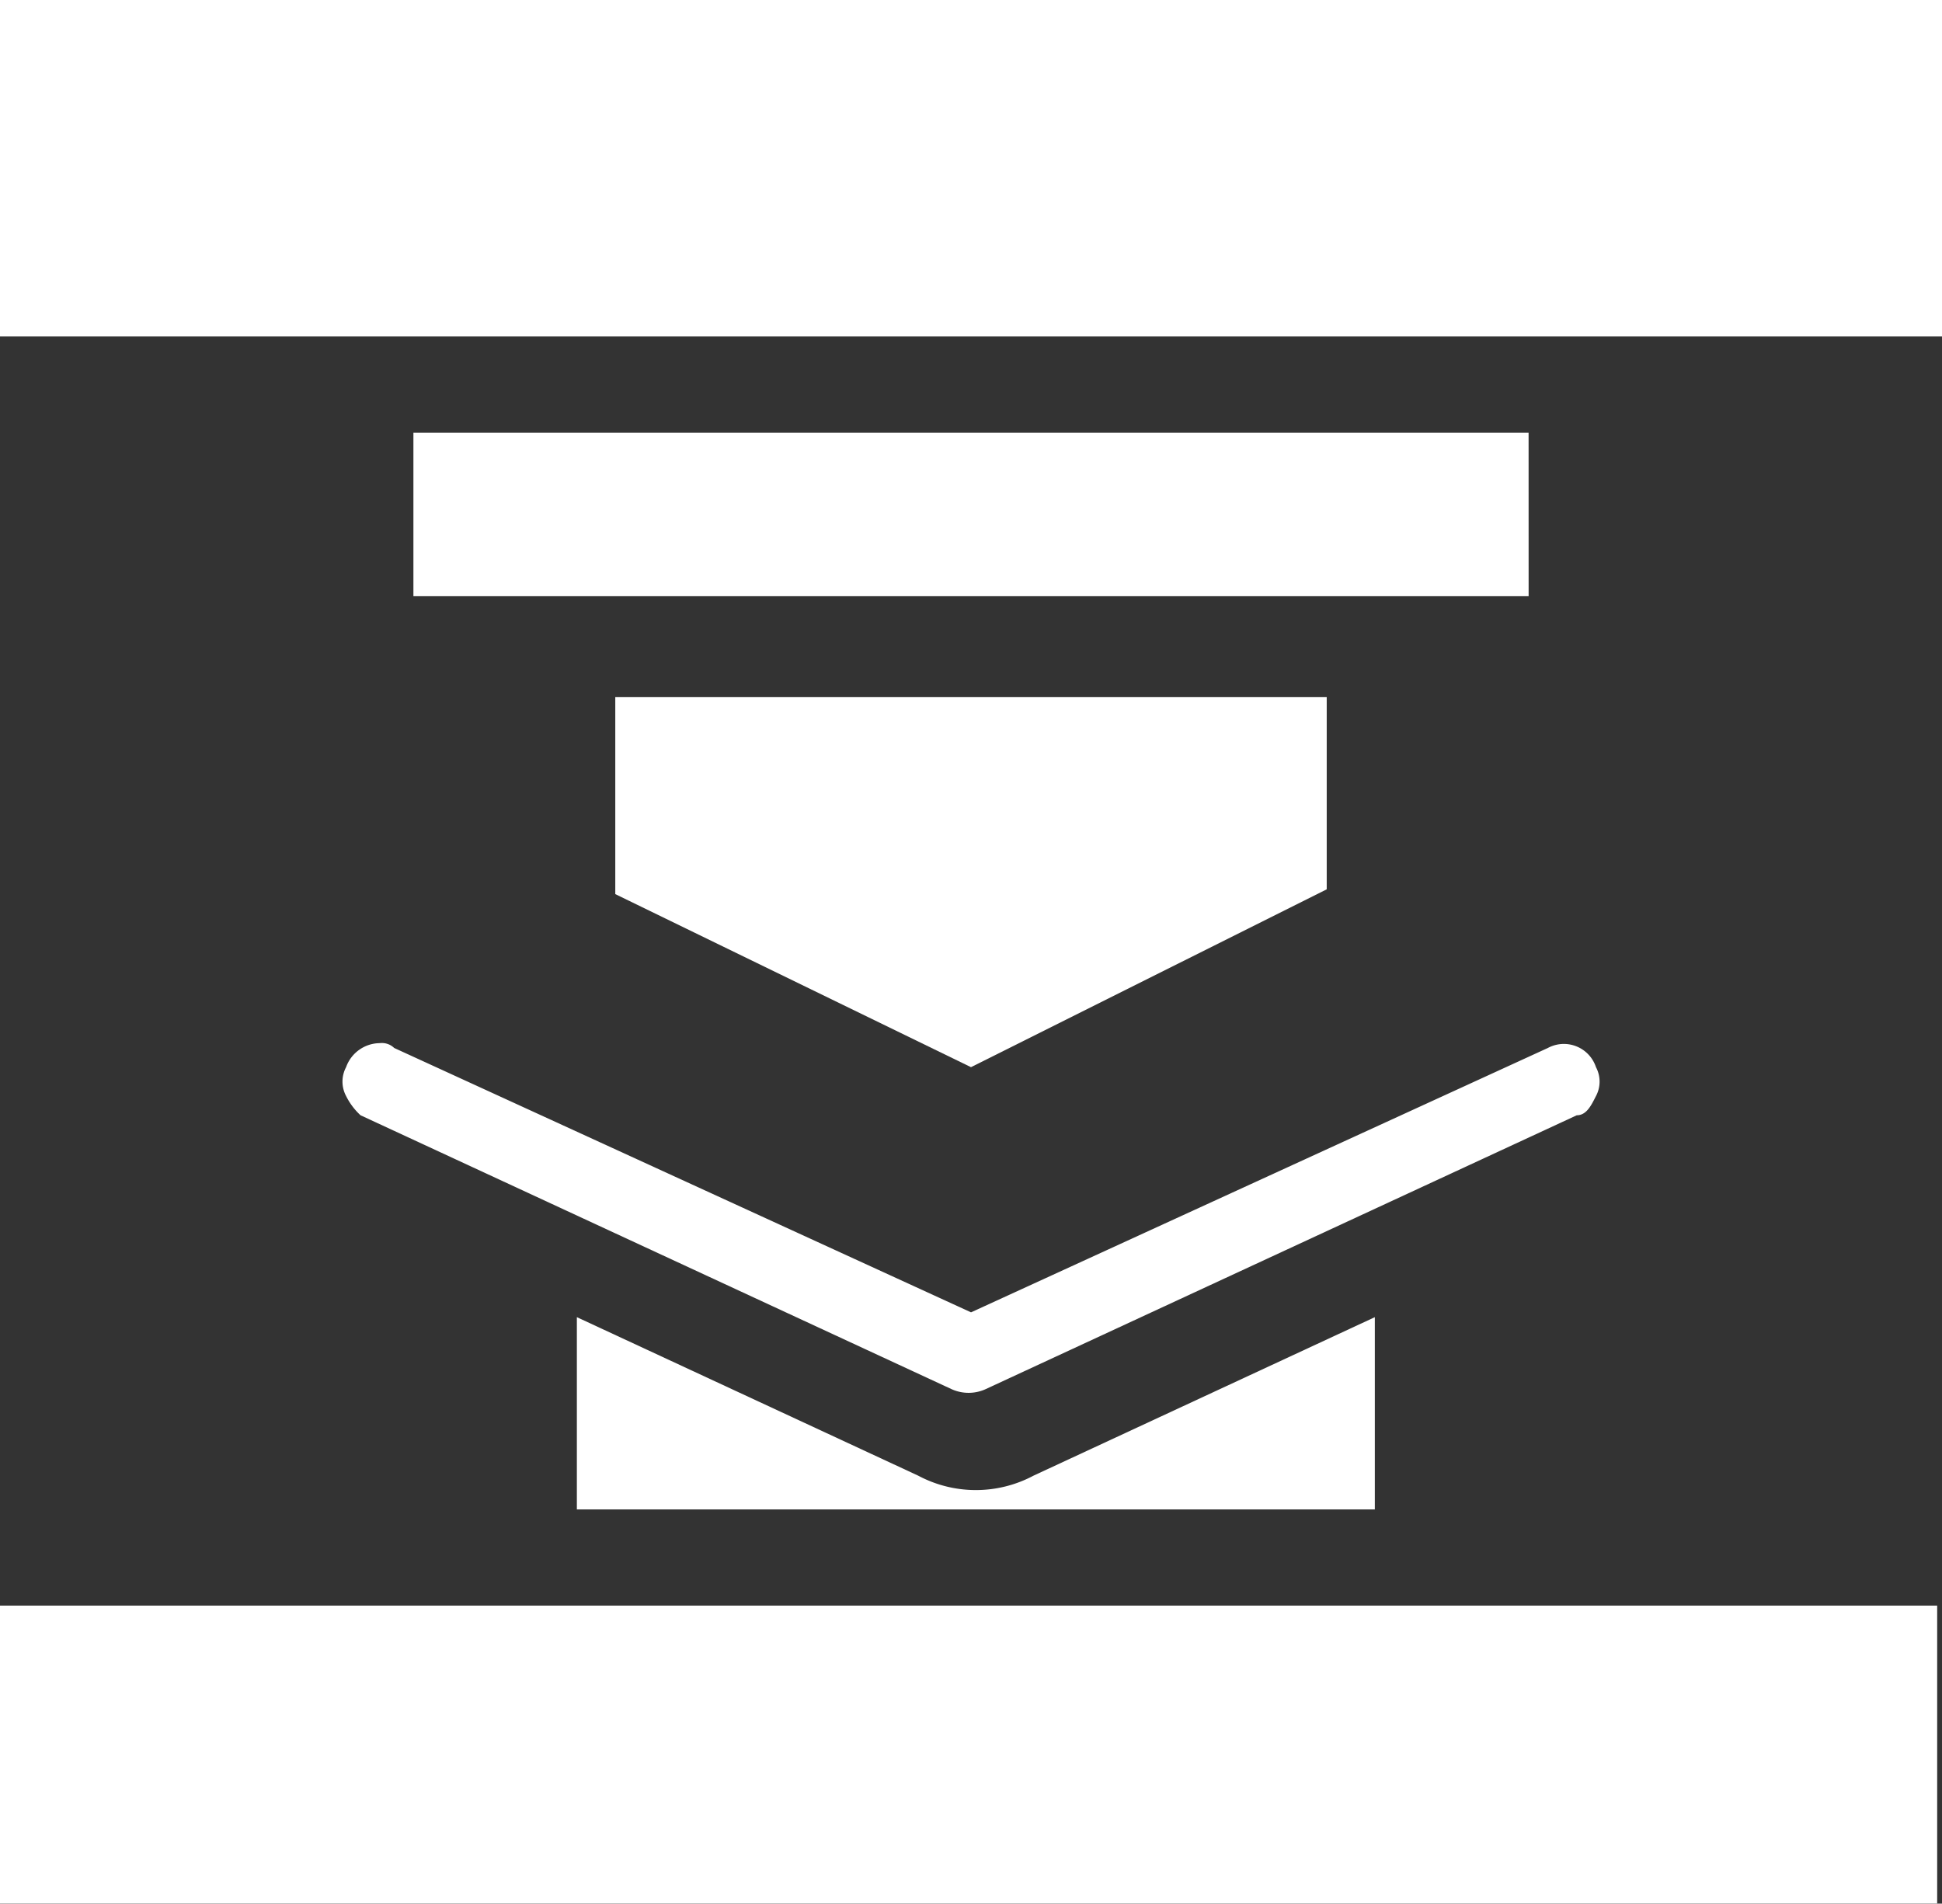<?xml version="1.0" encoding="UTF-8"?>
<svg xmlns="http://www.w3.org/2000/svg" width="61.27" height="60.057" viewBox="0 0 61.27 60.057">
  <rect x="0" y="0" width="61.27" height="60.057" fill="#333333" stroke="none"/>
  <g id="noun-bending-metal-4416041" transform="translate(-11.8 0.257)">
    <g id="Group_693" data-name="Group 693" transform="translate(0 -12.457)">
      <g id="Group_691" data-name="Group 691" transform="translate(11.8 12.2)">
        <path id="Path_466" data-name="Path 466" d="M53.658,40.257,42.435,45.868l-11.223-5.46V34.19H53.658Zm6.37-9.251H24.843V25.849H60.027Zm13.043-8.19H11.8V12.2H73.07Z" transform="translate(-11.8 -12.2)" fill="#fff"></path>
      </g>
      <g id="Group_692" data-name="Group 692" transform="translate(11.8 45.11)">
        <path id="Path_467" data-name="Path 467" d="M22.719,35.568a.967.967,0,0,1,0-.91,1.14,1.14,0,0,1,1.062-.758.557.557,0,0,1,.455.152l18.2,8.341,18.2-8.341a1.066,1.066,0,0,1,1.517.607.967.967,0,0,1,0,.91c-.152.3-.3.607-.607.607L42.89,44.819a1.3,1.3,0,0,1-1.062,0L23.174,36.175A2.094,2.094,0,0,1,22.719,35.568ZM30,42.545l10.768,5a3.867,3.867,0,0,0,3.64,0l10.768-5v6.066H30Zm43.071,18.5H11.8v-9.4H72.918v9.4Z" transform="translate(-11.8 -33.9)" fill="#fff"></path>
      </g>
    </g>
  </g>
</svg>
